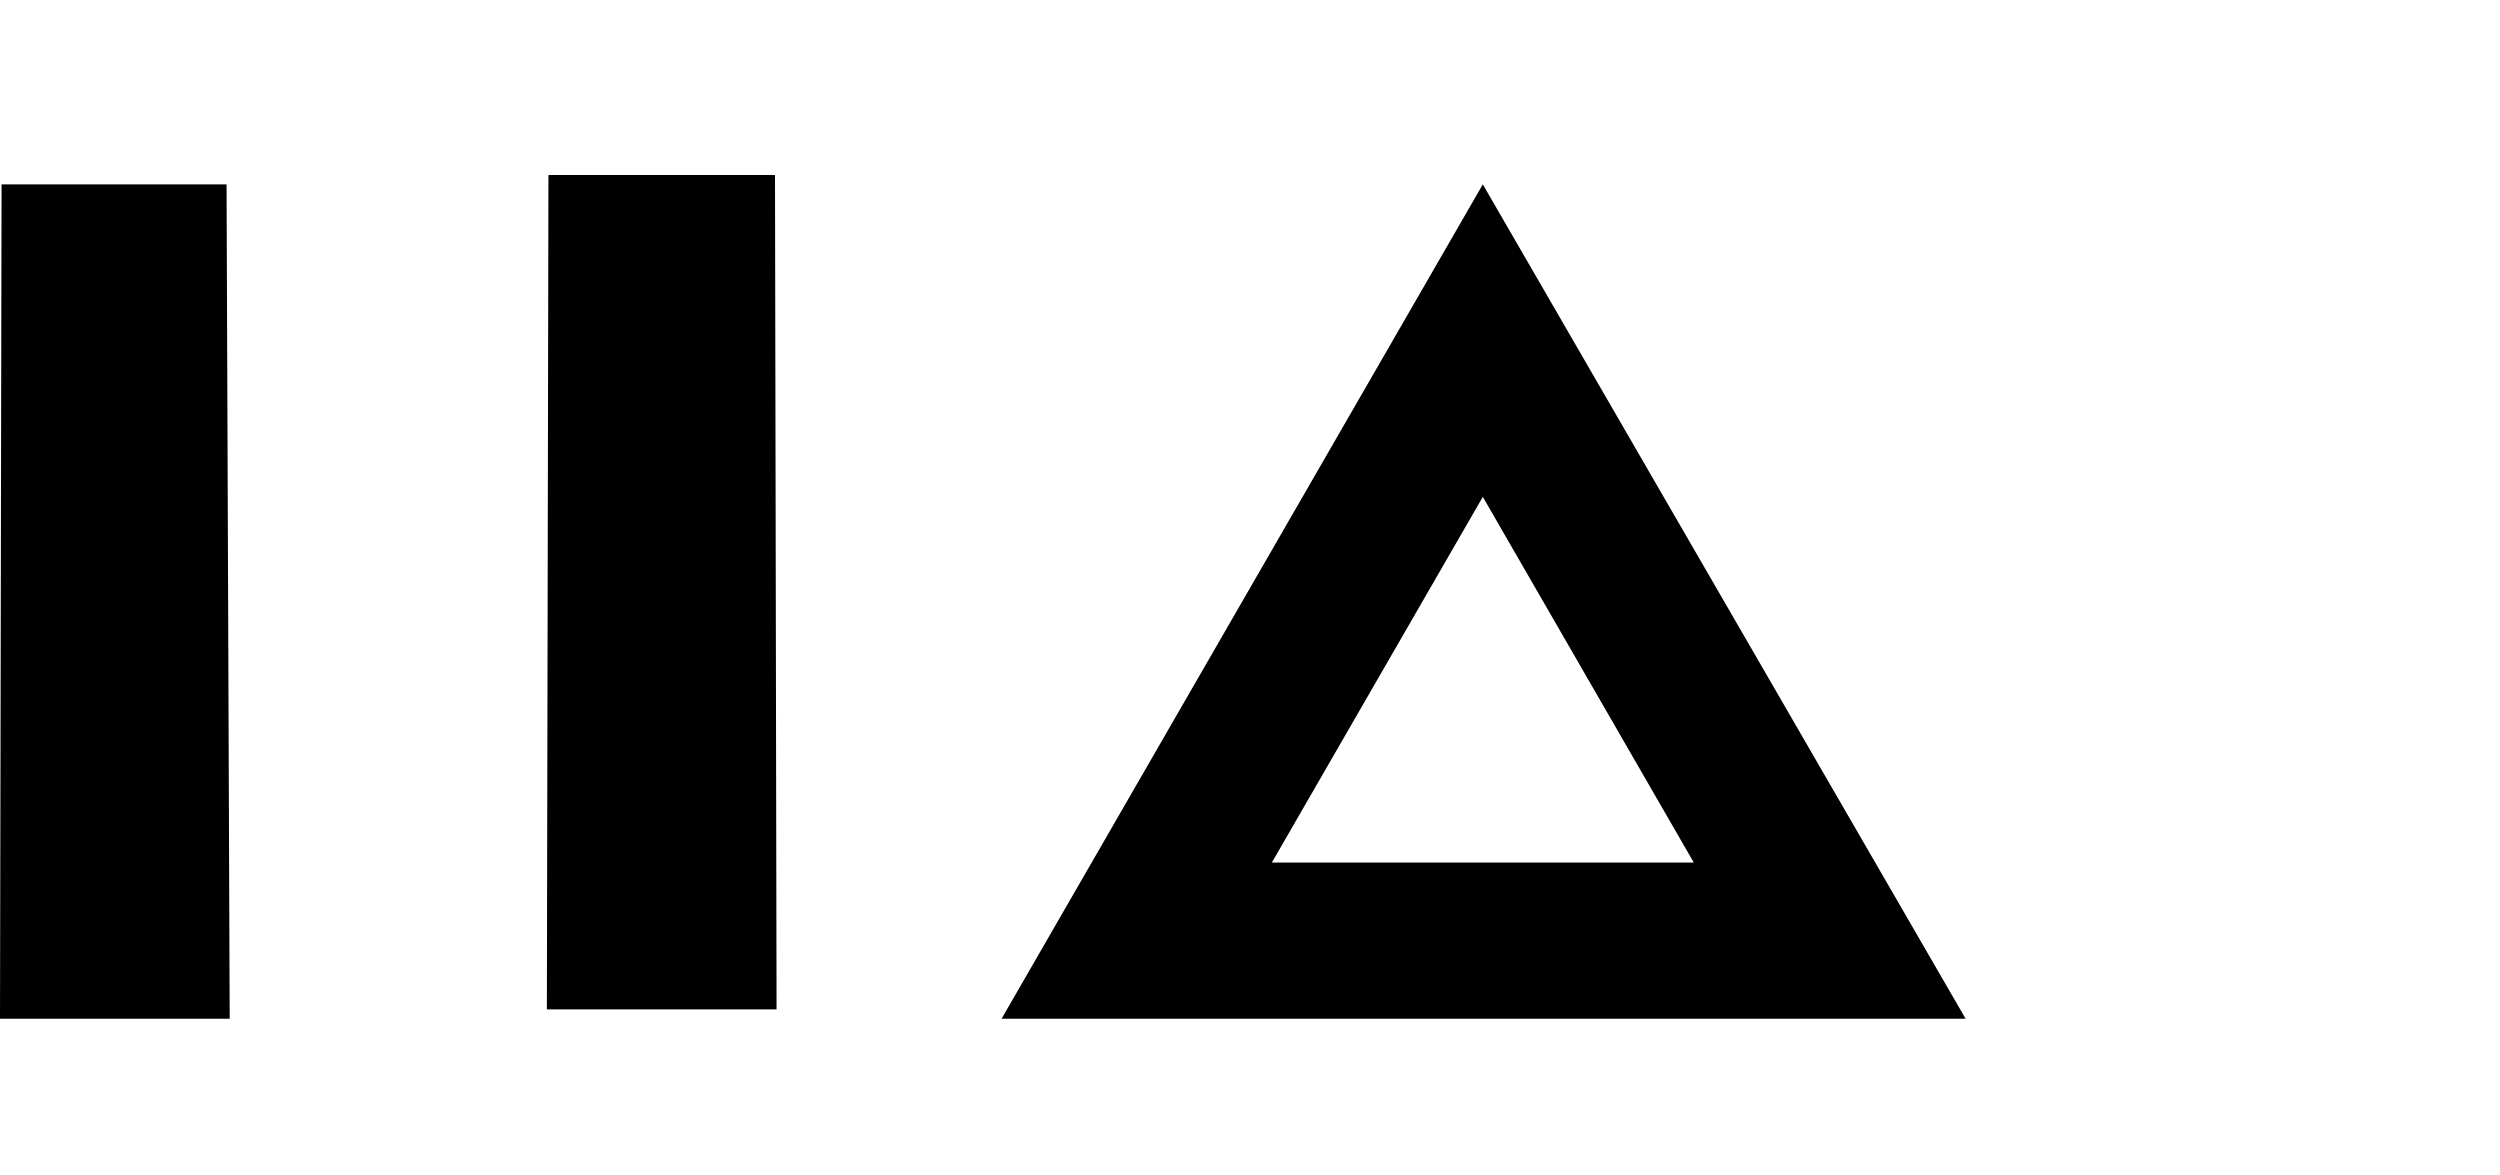 <?xml version="1.0" encoding="utf-8"?>
<!-- Generator: Adobe Illustrator 24.0.1, SVG Export Plug-In . SVG Version: 6.00 Build 0)  -->
<svg version="1.1" id="Calque_1" xmlns="http://www.w3.org/2000/svg" xmlns:xlink="http://www.w3.org/1999/xlink" x="0px" y="0px"
	 viewBox="0 0 160 75.2" style="enable-background:new 0 0 160 75.2;" xml:space="preserve">
<style type="text/css">
	.st0{display:none;}
</style>
<rect x="-18.5" y="-10.1" class="st0" width="195.1" height="93.4"/>
<g>
	<path d="M94.9,31.8l13.5,23.4h-27L94.9,31.8 M94.9,11.8L64.1,65.2h61.7L94.9,11.8L94.9,11.8z"/>
</g>
<polygon points="14.7,65.2 0,65.2 0.1,11.8 14.5,11.8 "/>
<polygon points="49.7,64.6 35,64.6 35.1,11.2 49.6,11.2 "/>
</svg>
